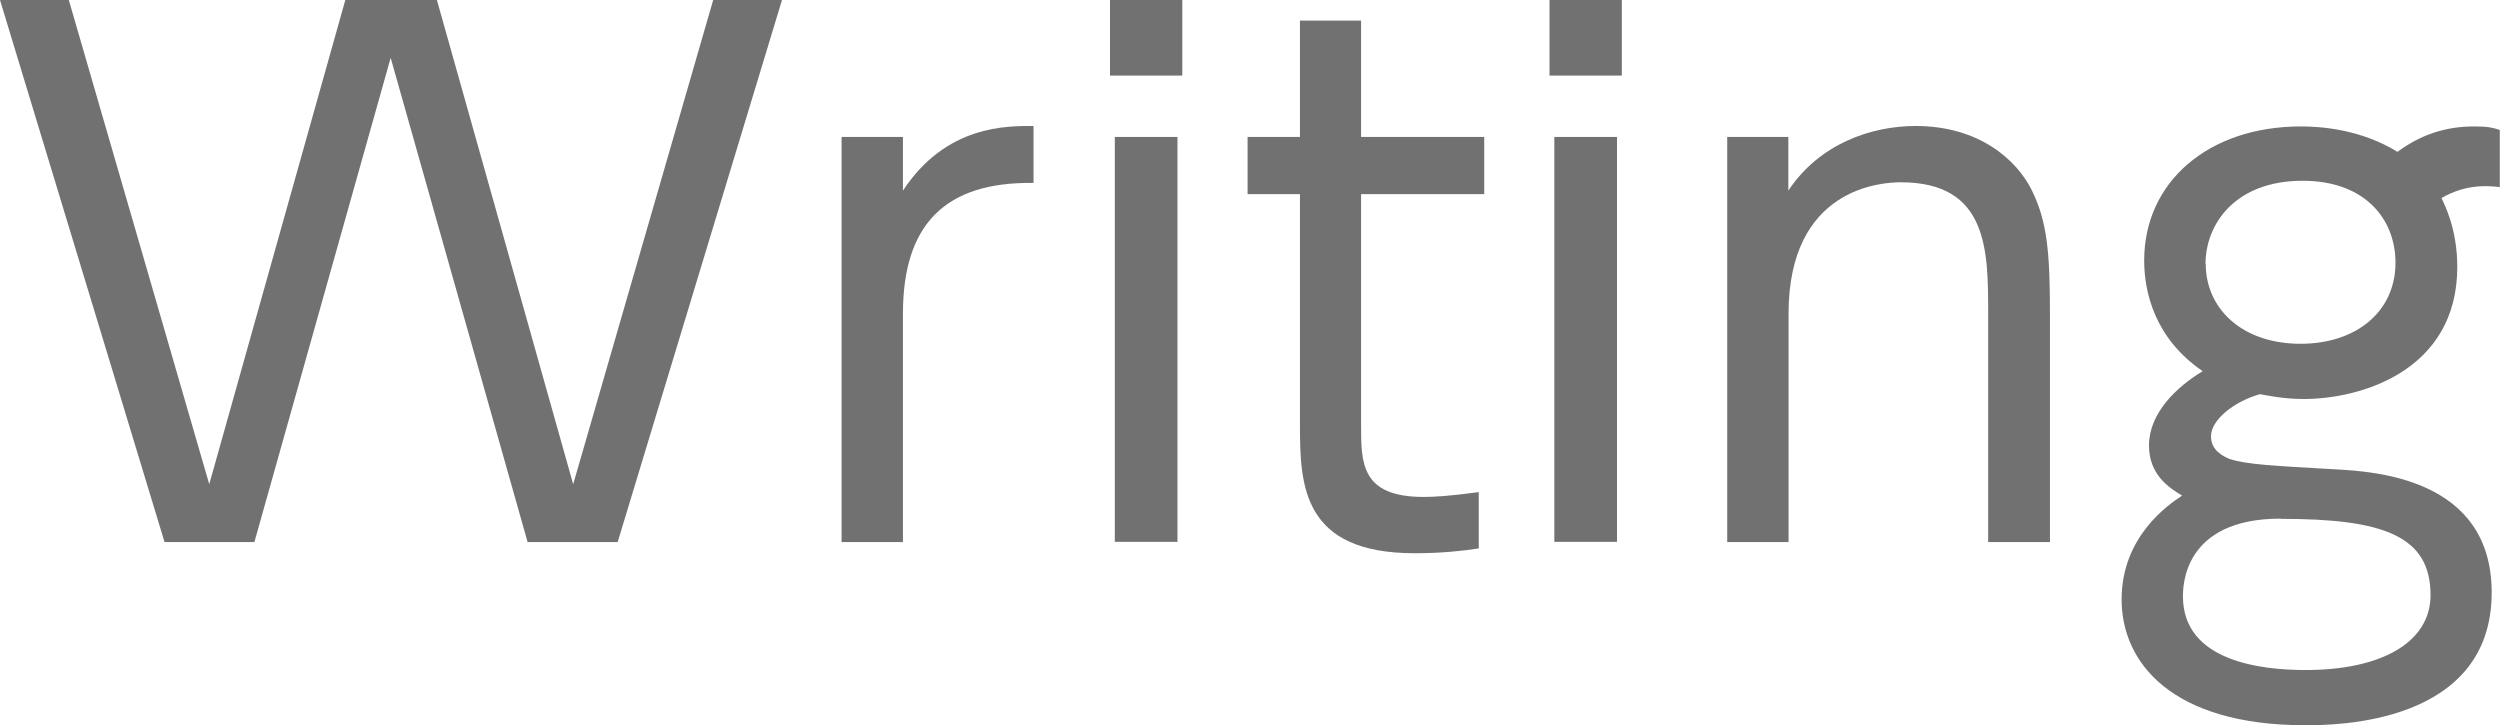 <?xml version="1.0" encoding="UTF-8"?><svg id="_レイヤー_2" xmlns="http://www.w3.org/2000/svg" viewBox="0 0 114.1 33.09"><defs><style>.cls-1{fill:#727171;}</style></defs><g id="_レイヤー_1-2"><g><path class="cls-1" d="m11.62,24.74h-4.11L0,0h3.14l6.41,22.1L15.76,0h4.18l6.22,22.1L32.55,0h3.14l-7.5,24.74h-4.11L17.83,2.64l-6.22,22.1Z"/><path class="cls-1" d="m38.41,24.74V6.25h2.8v2.45c1.98-3.01,4.77-2.95,5.96-2.95v2.6c-4.02-.06-5.96,1.88-5.96,5.97v10.42h-2.8Z"/><path class="cls-1" d="m53.96,3.45h-3.3V0h3.3v3.45Zm-.22,21.28h-2.86V6.25h2.86v18.49Z"/><path class="cls-1" d="m59.33.94h2.79v5.31h5.62v2.61h-5.62v10.55c0,1.73,0,3.27,2.86,3.27.41,0,1.13-.03,2.51-.22v2.57c-.66.1-1.63.22-2.92.22-5.12,0-5.24-3.08-5.24-5.84v-10.55h-2.39v-2.61h2.39V.94Z"/><path class="cls-1" d="m74.02,3.45h-3.3V0h3.3v3.45Zm-.22,21.28h-2.86V6.25h2.86v18.49Z"/><path class="cls-1" d="m78.83,24.74V6.25h2.79v2.45c1.41-2.13,3.77-2.95,5.81-2.95,2.89,0,4.62,1.54,5.31,2.95s.82,2.8.82,5.62v10.42h-2.82v-10.42c0-2.89,0-6-3.99-6-.88,0-5.12.25-5.12,6v10.42h-2.79Z"/><path class="cls-1" d="m114.1,8.54c-.53-.06-1.54-.16-2.67.5.16.34.72,1.44.72,3.14,0,4.74-4.4,6.03-7,6.03-.97,0-1.63-.16-2.01-.22-1.22.35-2.23,1.19-2.23,1.92,0,.66.56.91.85,1.04.79.25,1.98.31,4.83.47,1.73.1,7.13.38,7.13,5.62,0,6.06-7.22,6.06-8.51,6.06-6.09,0-8.38-2.86-8.38-5.74s2.14-4.33,2.76-4.74c-.63-.38-1.51-.97-1.51-2.29,0-1.48,1.26-2.67,2.45-3.39-2.17-1.48-2.67-3.58-2.67-5.05,0-3.58,2.92-6.12,7.16-6.12.91,0,2.73.13,4.4,1.16,1.07-.79,2.2-1.16,3.51-1.16.63,0,.85.06,1.16.16v2.64Zm-10.01,15.13c-4.46,0-4.46,3.11-4.46,3.55,0,2.98,3.61,3.36,5.59,3.36,3.52,0,5.71-1.29,5.71-3.42,0-2.73-2.2-3.48-6.84-3.48Zm-3.42-11.62c0,2.01,1.63,3.64,4.33,3.64,2.54,0,4.33-1.47,4.33-3.7,0-1.98-1.38-3.74-4.24-3.74-3.08,0-4.43,1.98-4.43,3.8Z"/></g></g></svg>